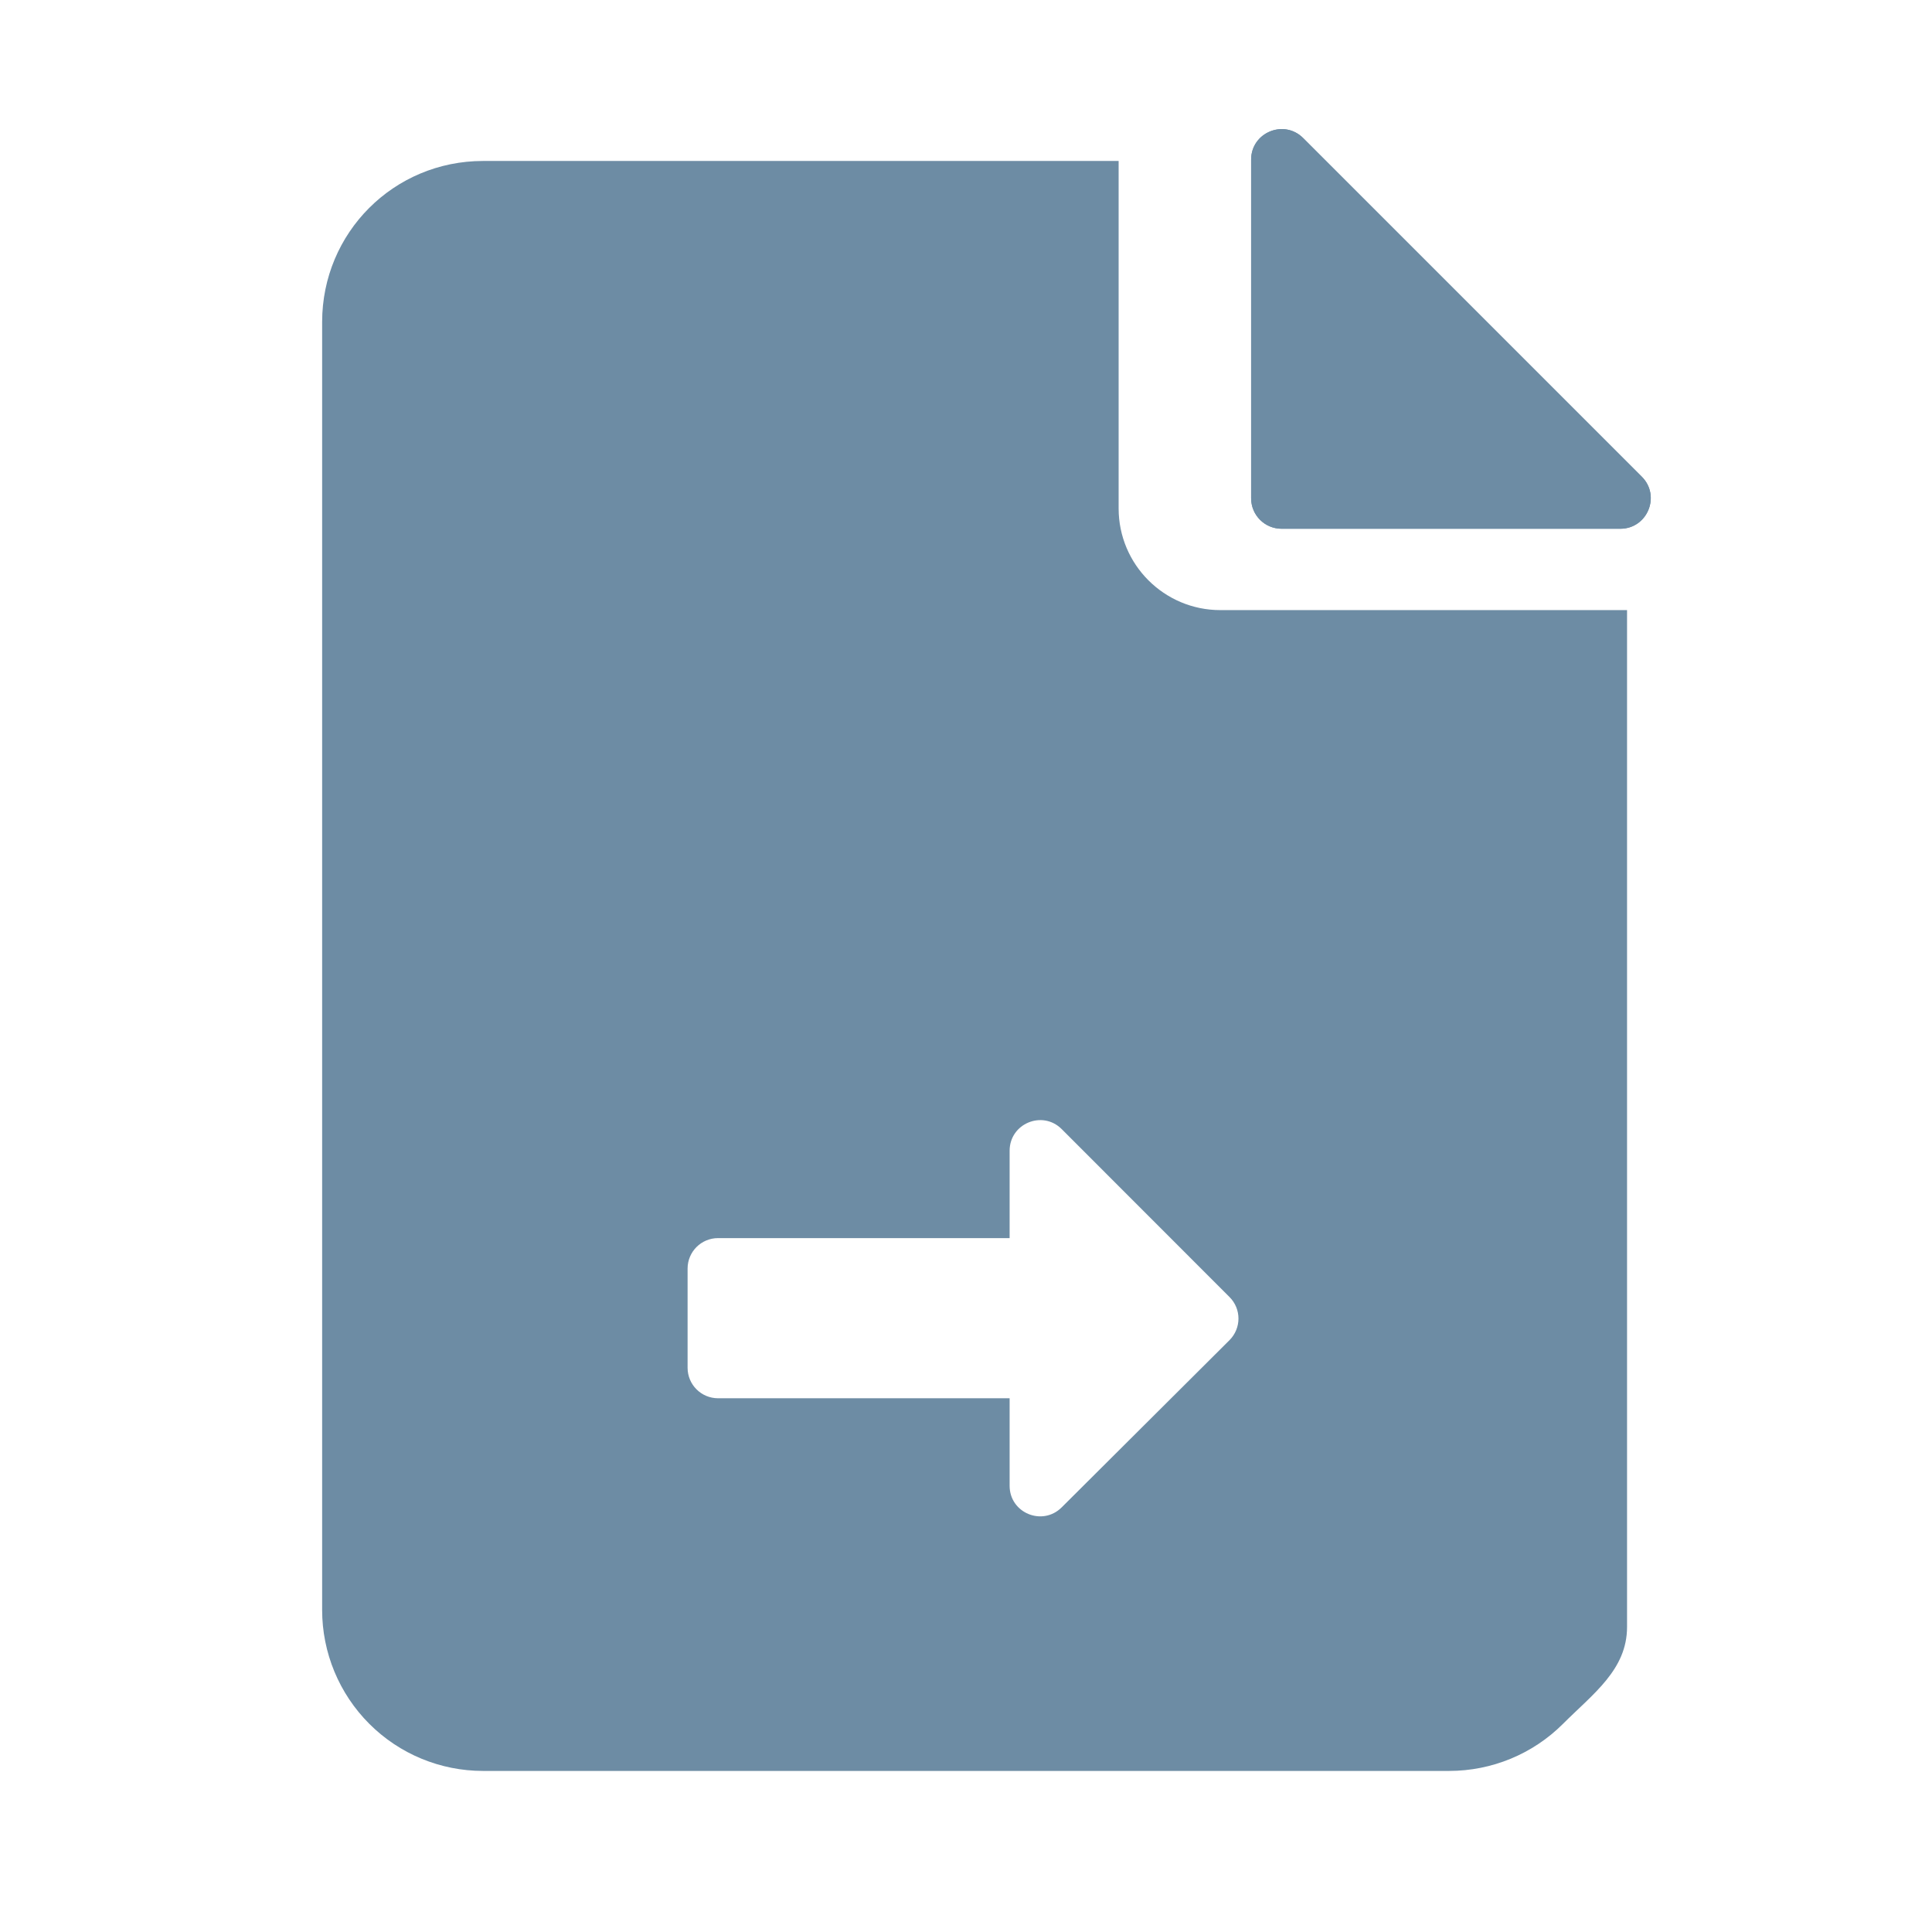 <?xml version="1.0" encoding="UTF-8"?> <svg xmlns="http://www.w3.org/2000/svg" width="19" height="19" viewBox="0 0 19 19" fill="none"><path d="M11.001 1.583H4.751C3.873 1.583 3.168 2.288 3.168 3.167V15.833C3.168 16.253 3.335 16.656 3.632 16.953C3.929 17.25 4.331 17.416 4.751 17.416H14.251C14.671 17.416 15.074 17.25 15.371 16.953C15.668 16.656 16.001 16.42 16.001 16V6H12.001C11.449 6 11.001 5.552 11.001 5V1.583ZM10.441 14.824C10.251 15.013 9.929 14.879 9.929 14.612V13.751H7.062C6.896 13.751 6.762 13.617 6.762 13.451V12.476C6.762 12.31 6.896 12.176 7.062 12.176H9.929V11.317C9.929 11.049 10.252 10.915 10.441 11.104L12.091 12.755C12.209 12.872 12.209 13.062 12.091 13.18L10.441 14.824ZM12.604 5.2C12.438 5.2 12.304 5.066 12.304 4.9V1.57C12.304 1.303 12.627 1.169 12.816 1.358L16.146 4.688C16.335 4.877 16.201 5.2 15.934 5.2H12.604Z" fill="#6D8CA4"></path><path d="M12.604 5.2C12.438 5.2 12.304 5.066 12.304 4.9V1.57C12.304 1.303 12.627 1.169 12.816 1.358L16.146 4.688C16.335 4.877 16.201 5.2 15.934 5.2H12.604Z" fill="#6D8CA4"></path></svg> 